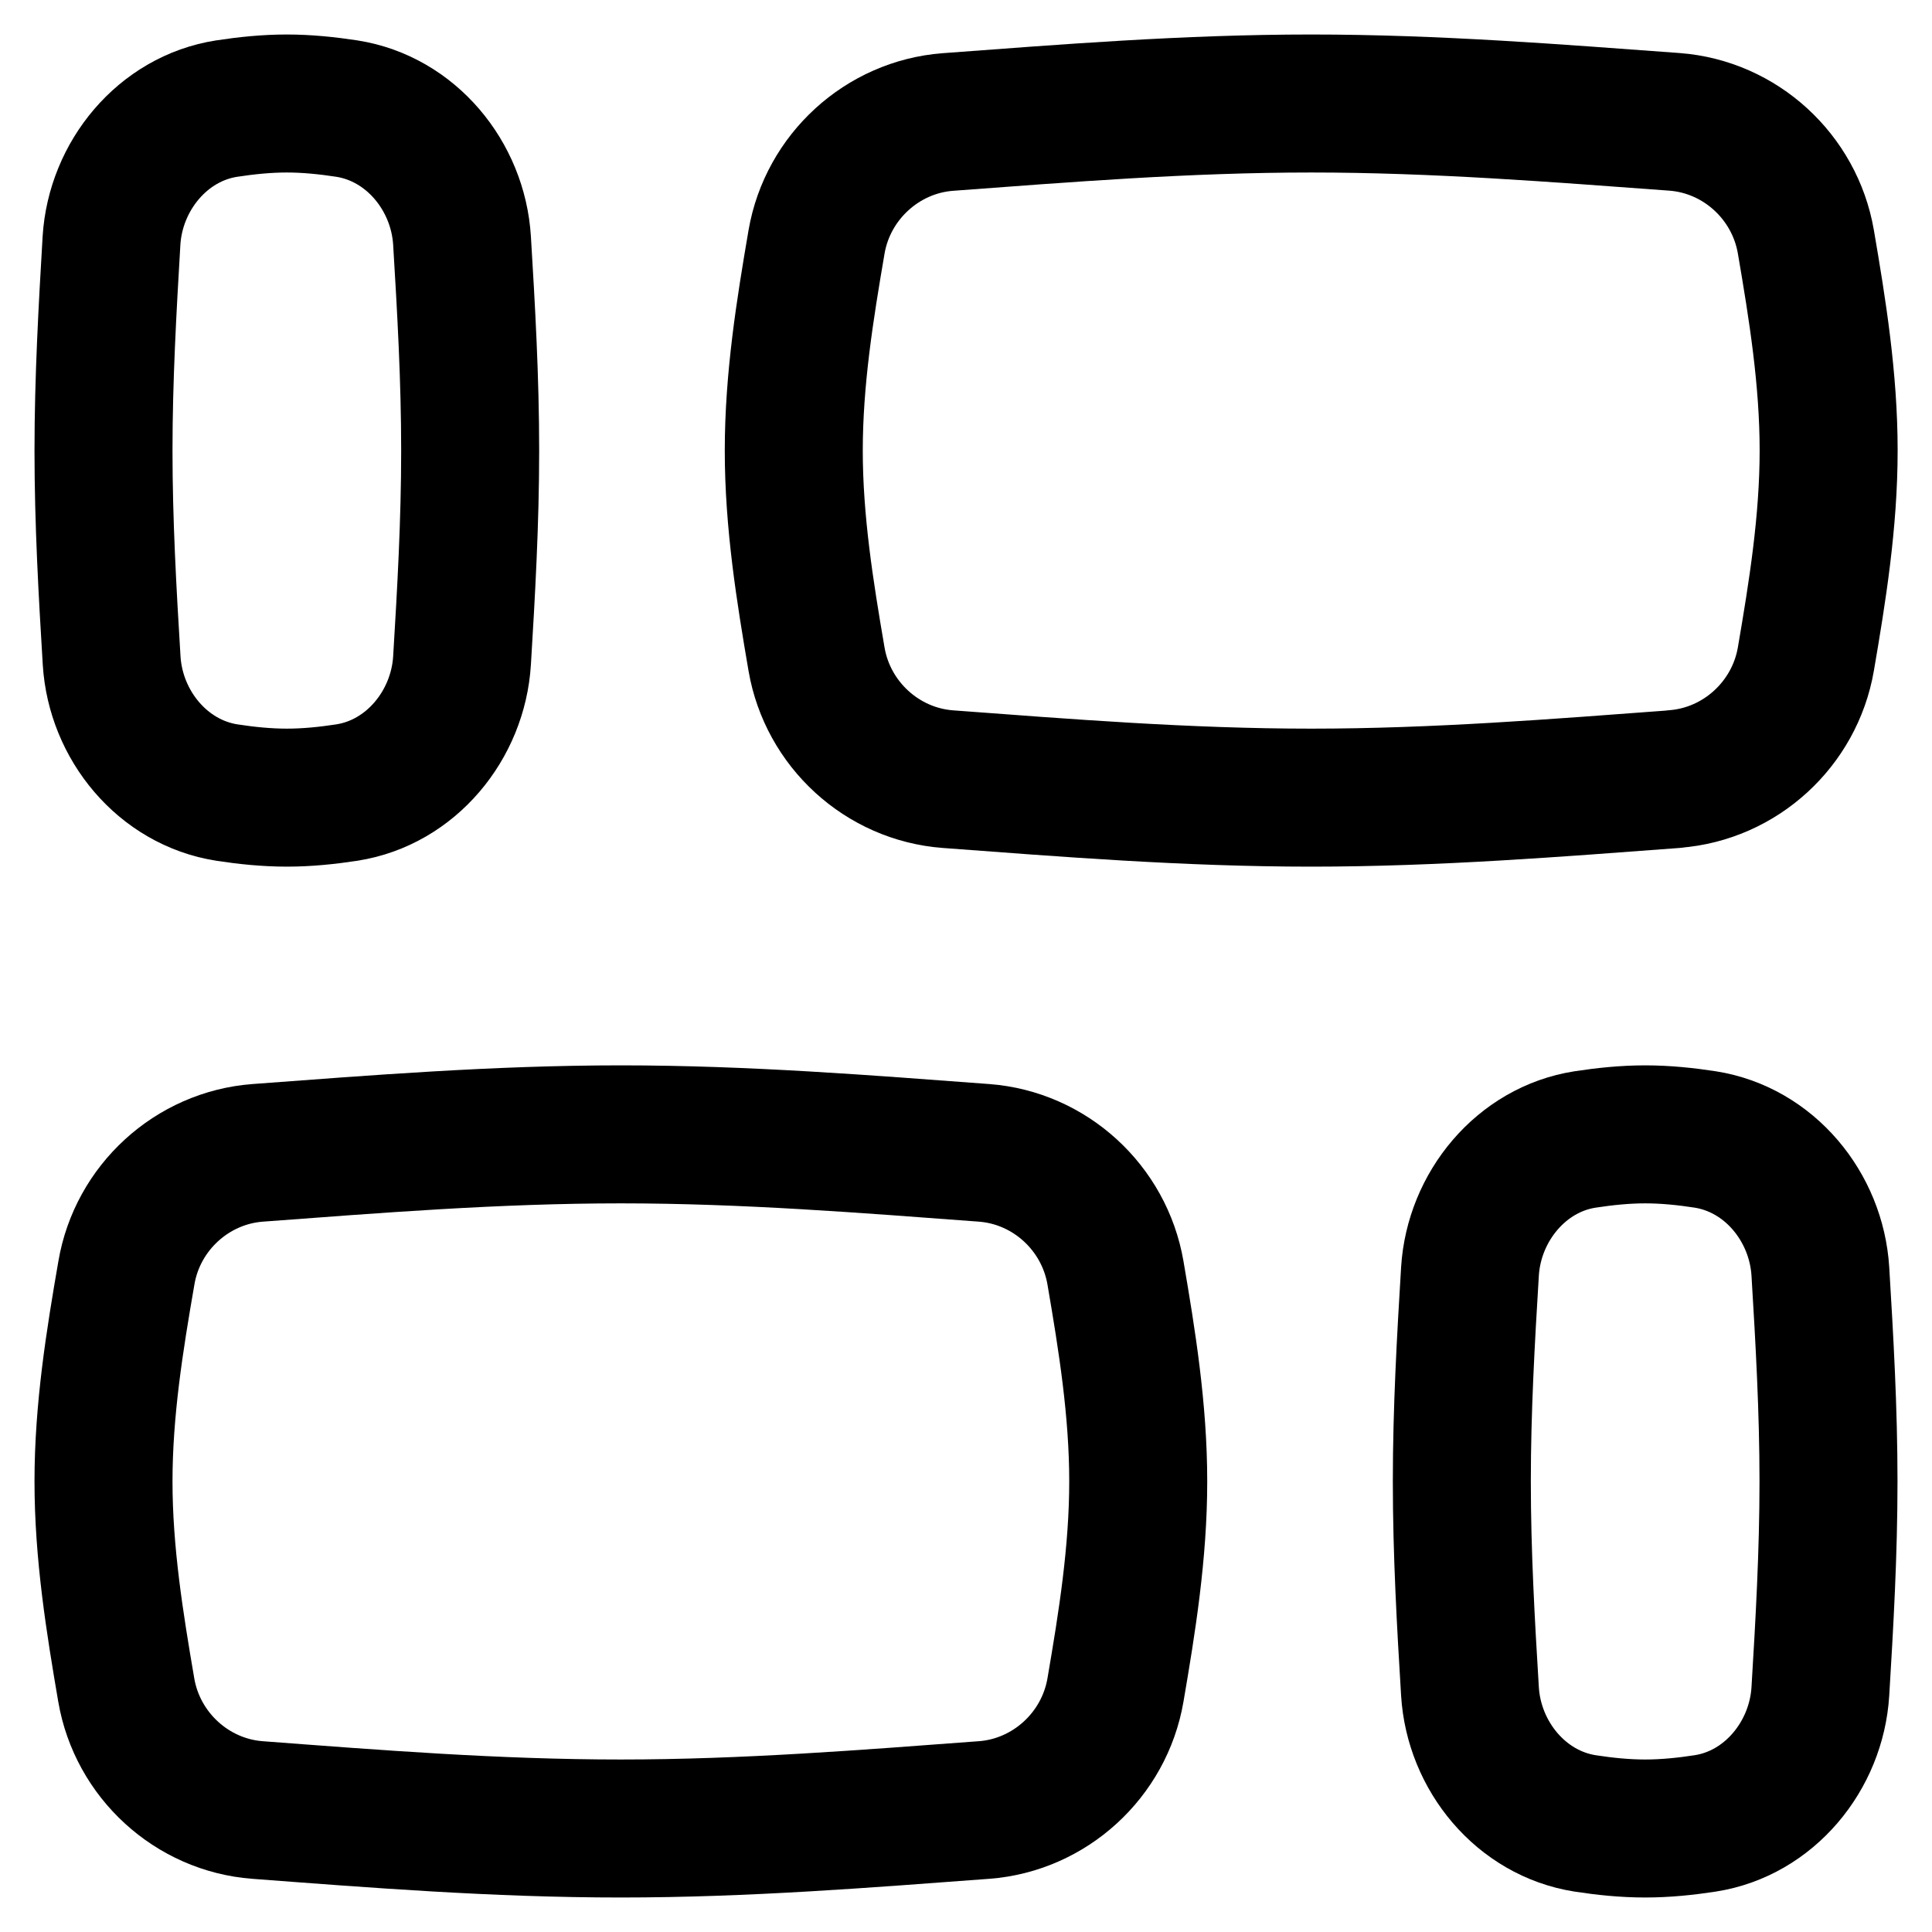 <svg xmlns="http://www.w3.org/2000/svg" fill="none" viewBox="0 0 14 14" id="Dashboard-4--Streamline-Flex" height="14" width="14">
  <desc>
    Dashboard 4 Streamline Icon: https://streamlinehq.com
  </desc>
  <g id="dashboard-4--app-application-dashboard-home-layout-horizontal">
    <path id="Intersect" stroke="#000000" stroke-linecap="round" stroke-linejoin="round" d="M7.131 13.116c0.476 -0.036 0.871 -0.398 0.952 -0.869 0.084 -0.49 0.165 -0.995 0.165 -1.512s-0.081 -1.022 -0.165 -1.512c-0.081 -0.471 -0.475 -0.833 -0.952 -0.869 -0.847 -0.063 -1.728 -0.134 -2.632 -0.134 -0.904 0 -1.785 0.071 -2.632 0.134 -0.476 0.036 -0.871 0.398 -0.951 0.869C0.831 9.713 0.75 10.218 0.75 10.735s0.081 1.022 0.165 1.512c0.081 0.471 0.475 0.833 0.951 0.869 0.847 0.064 1.728 0.134 2.632 0.134s1.785 -0.071 2.632 -0.134Z" stroke-width="1"></path>
    <path id="Intersect_2" stroke="#000000" stroke-linecap="round" stroke-linejoin="round" d="M12.134 5.645c0.476 -0.036 0.871 -0.398 0.952 -0.869 0.084 -0.49 0.165 -0.995 0.165 -1.512 0 -0.517 -0.081 -1.022 -0.165 -1.512 -0.081 -0.471 -0.475 -0.833 -0.952 -0.869C11.287 0.821 10.406 0.75 9.501 0.75c-0.904 0 -1.785 0.071 -2.632 0.134 -0.476 0.036 -0.871 0.398 -0.952 0.869 -0.084 0.49 -0.165 0.995 -0.165 1.512 0 0.517 0.081 1.022 0.165 1.512 0.081 0.471 0.475 0.833 0.952 0.869 0.847 0.063 1.728 0.134 2.632 0.134 0.904 0 1.785 -0.071 2.632 -0.134Z" stroke-width="1"></path>
    <path id="Intersect_3" stroke="#000000" stroke-linecap="round" stroke-linejoin="round" d="M2.514 5.743c0.463 -0.072 0.805 -0.488 0.834 -0.956 0.03 -0.493 0.059 -1.002 0.059 -1.522s-0.029 -1.029 -0.059 -1.522c-0.029 -0.468 -0.37 -0.883 -0.834 -0.956C2.37 0.765 2.225 0.75 2.078 0.75c-0.147 0 -0.292 0.015 -0.436 0.037 -0.463 0.072 -0.805 0.488 -0.834 0.956C0.779 2.236 0.75 2.745 0.75 3.265s0.029 1.029 0.059 1.522c0.029 0.468 0.37 0.883 0.834 0.956 0.143 0.022 0.288 0.037 0.436 0.037 0.147 0 0.292 -0.015 0.436 -0.037Z" stroke-width="1"></path>
    <path id="Intersect_4" stroke="#000000" stroke-linecap="round" stroke-linejoin="round" d="M12.357 13.213c0.463 -0.072 0.805 -0.488 0.834 -0.956 0.03 -0.493 0.059 -1.002 0.059 -1.522s-0.029 -1.029 -0.059 -1.522c-0.029 -0.468 -0.37 -0.883 -0.834 -0.956 -0.143 -0.022 -0.288 -0.037 -0.435 -0.037 -0.147 0 -0.292 0.015 -0.436 0.037 -0.463 0.072 -0.805 0.488 -0.834 0.956 -0.03 0.493 -0.059 1.002 -0.059 1.522s0.029 1.029 0.059 1.522c0.029 0.468 0.37 0.883 0.834 0.956 0.143 0.022 0.288 0.037 0.436 0.037 0.147 0 0.292 -0.015 0.435 -0.037Z" stroke-width="1"></path>
  </g>
</svg>